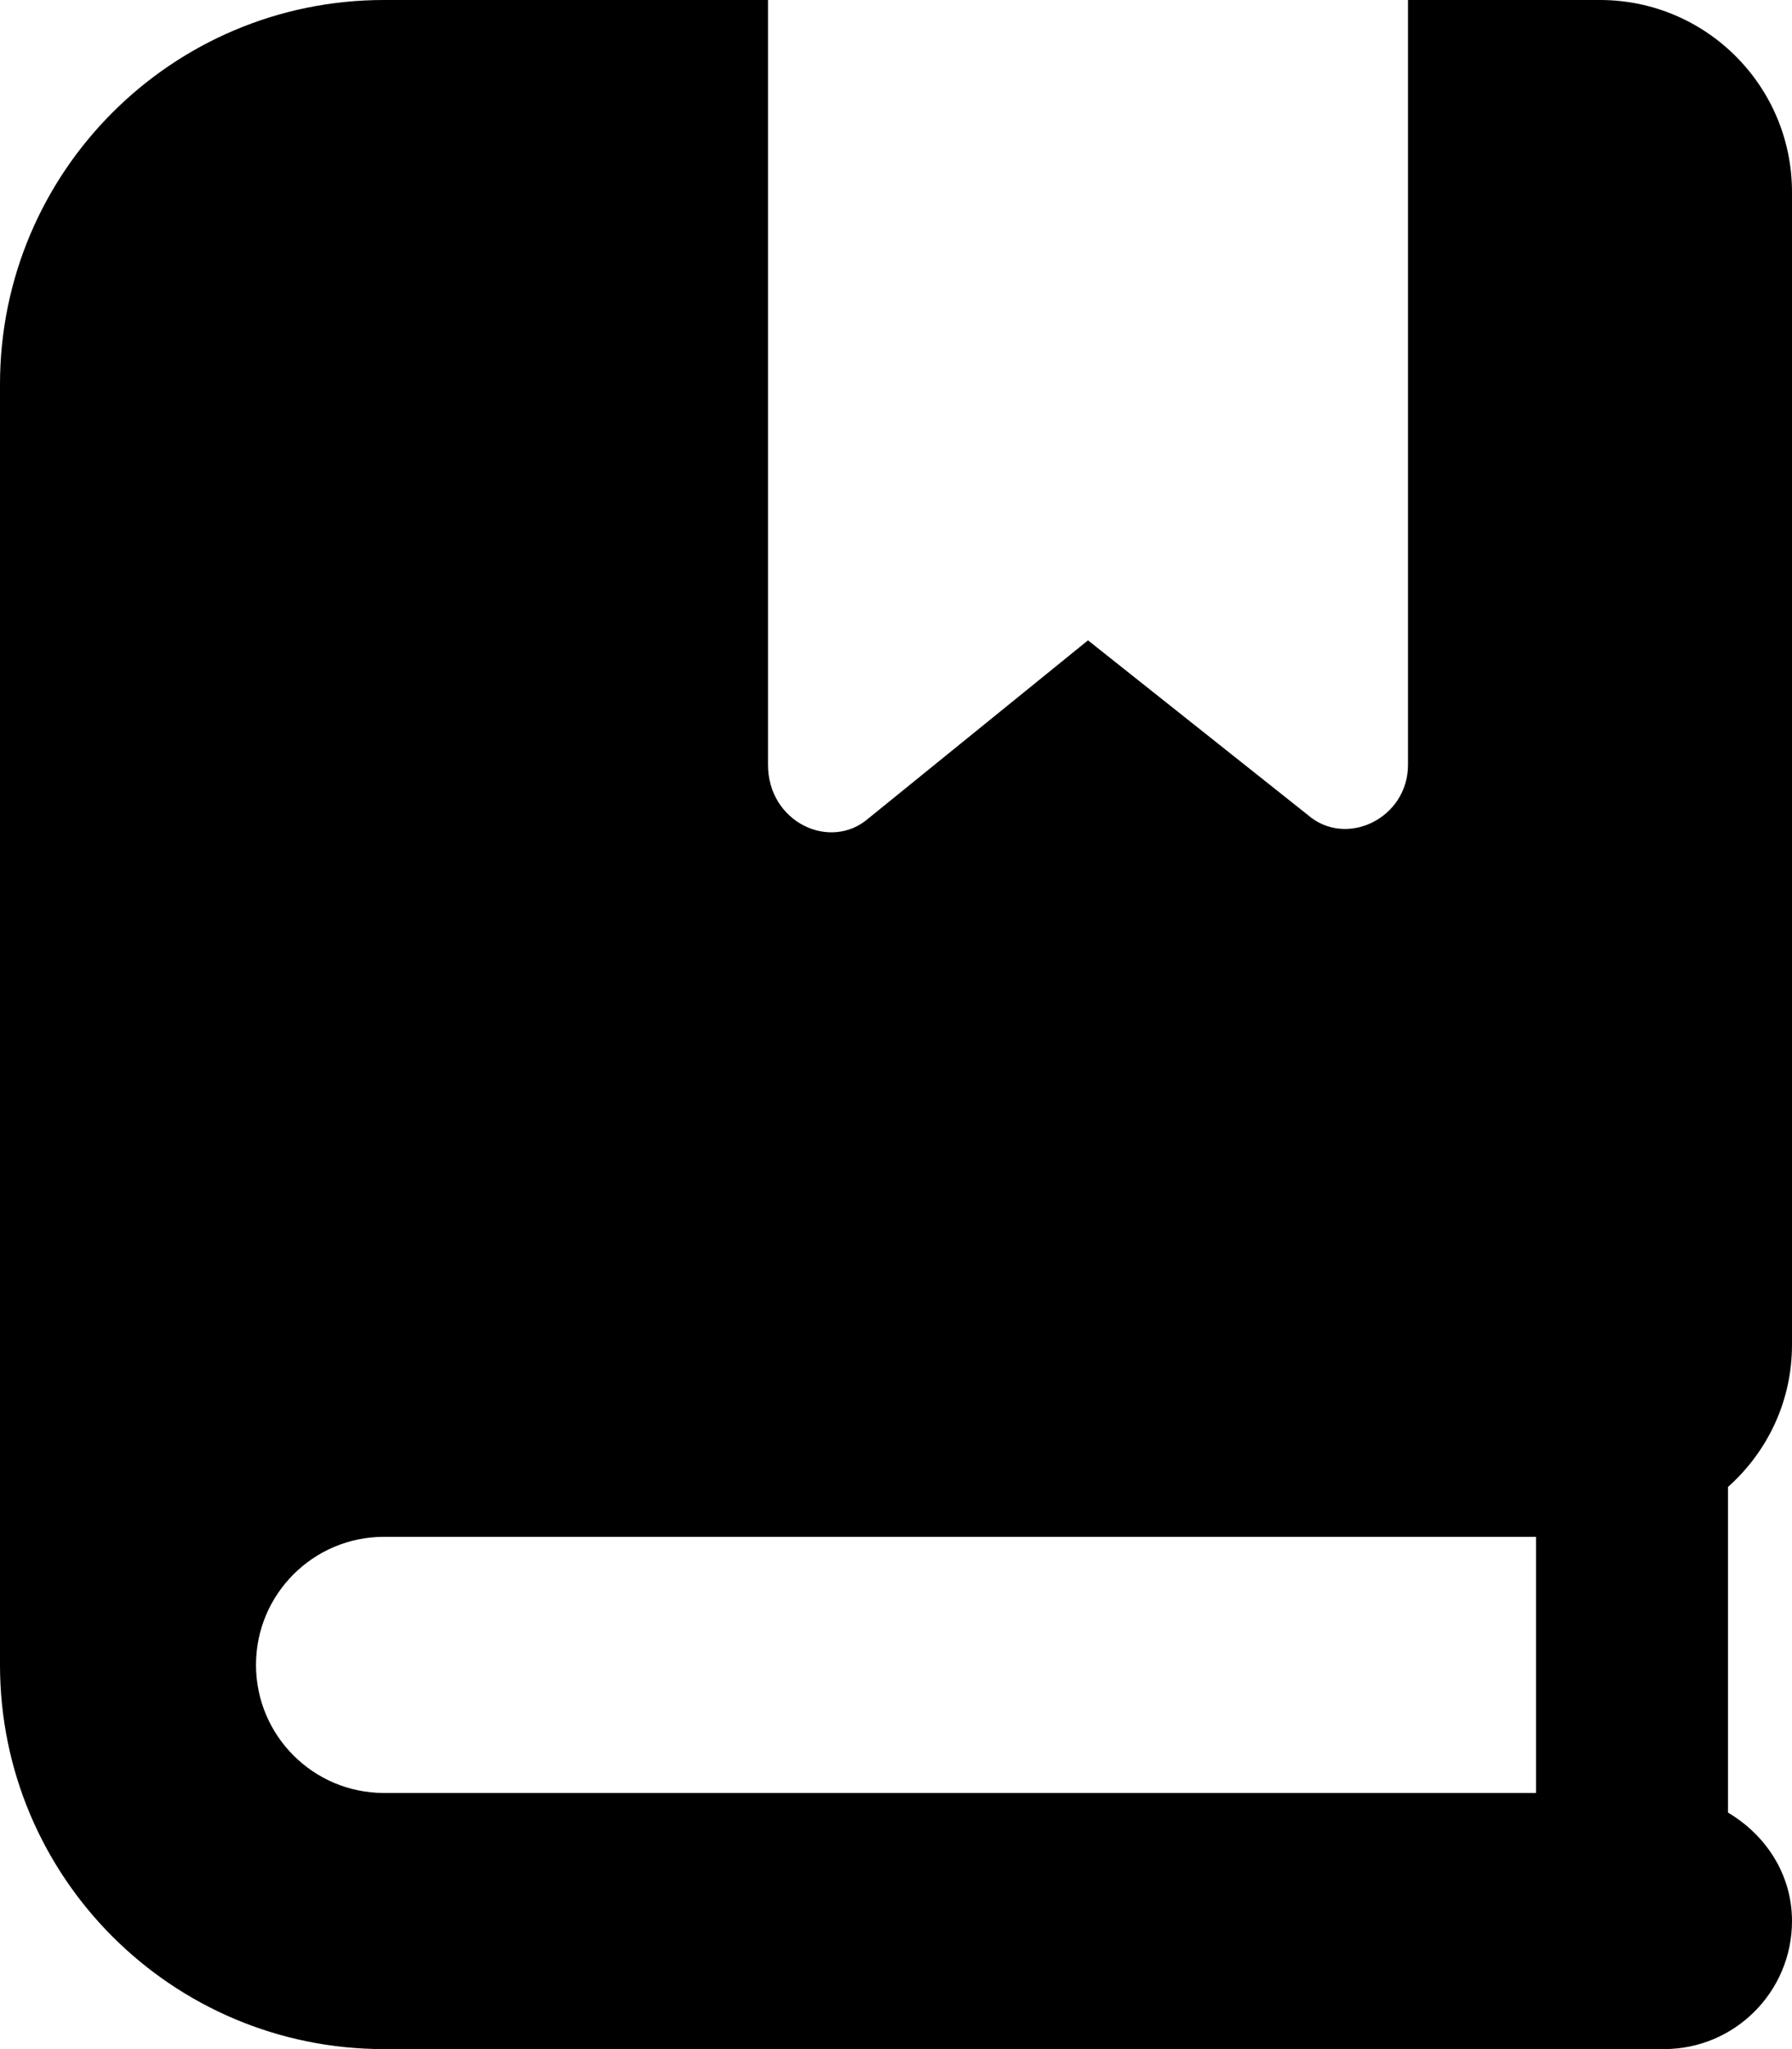 <svg xmlns="http://www.w3.org/2000/svg" viewBox="0 0 448 512"><!--! Font Awesome Free 6.1.1 by @fontawesome - https://fontawesome.com License - https://fontawesome.com/license/free (Icons: CC BY 4.0, Fonts: SIL OFL 1.1, Code: MIT License) Copyright 2022 Fonticons, Inc.--><path d="M448 336V48c0-26.51-21.5-48-48-48h-48v191.1c0 13.41-15.52 20.88-25.1 12.49L272 160l-54.9 44.5c-9.6 8.3-25.1.9-25.1-13.4V0H96C42.98 0 0 42.98 0 96v320c0 53.02 42.98 96 96 96h320c17.67 0 32-14.33 32-32 0-11.72-6.607-21.52-16-27.1v-81.36c9.8-8.74 16-21.34 16-35.54zm-64 112H96c-17.67 0-32-14.33-32-32s14.33-32 32-32h288v64z"/></svg>